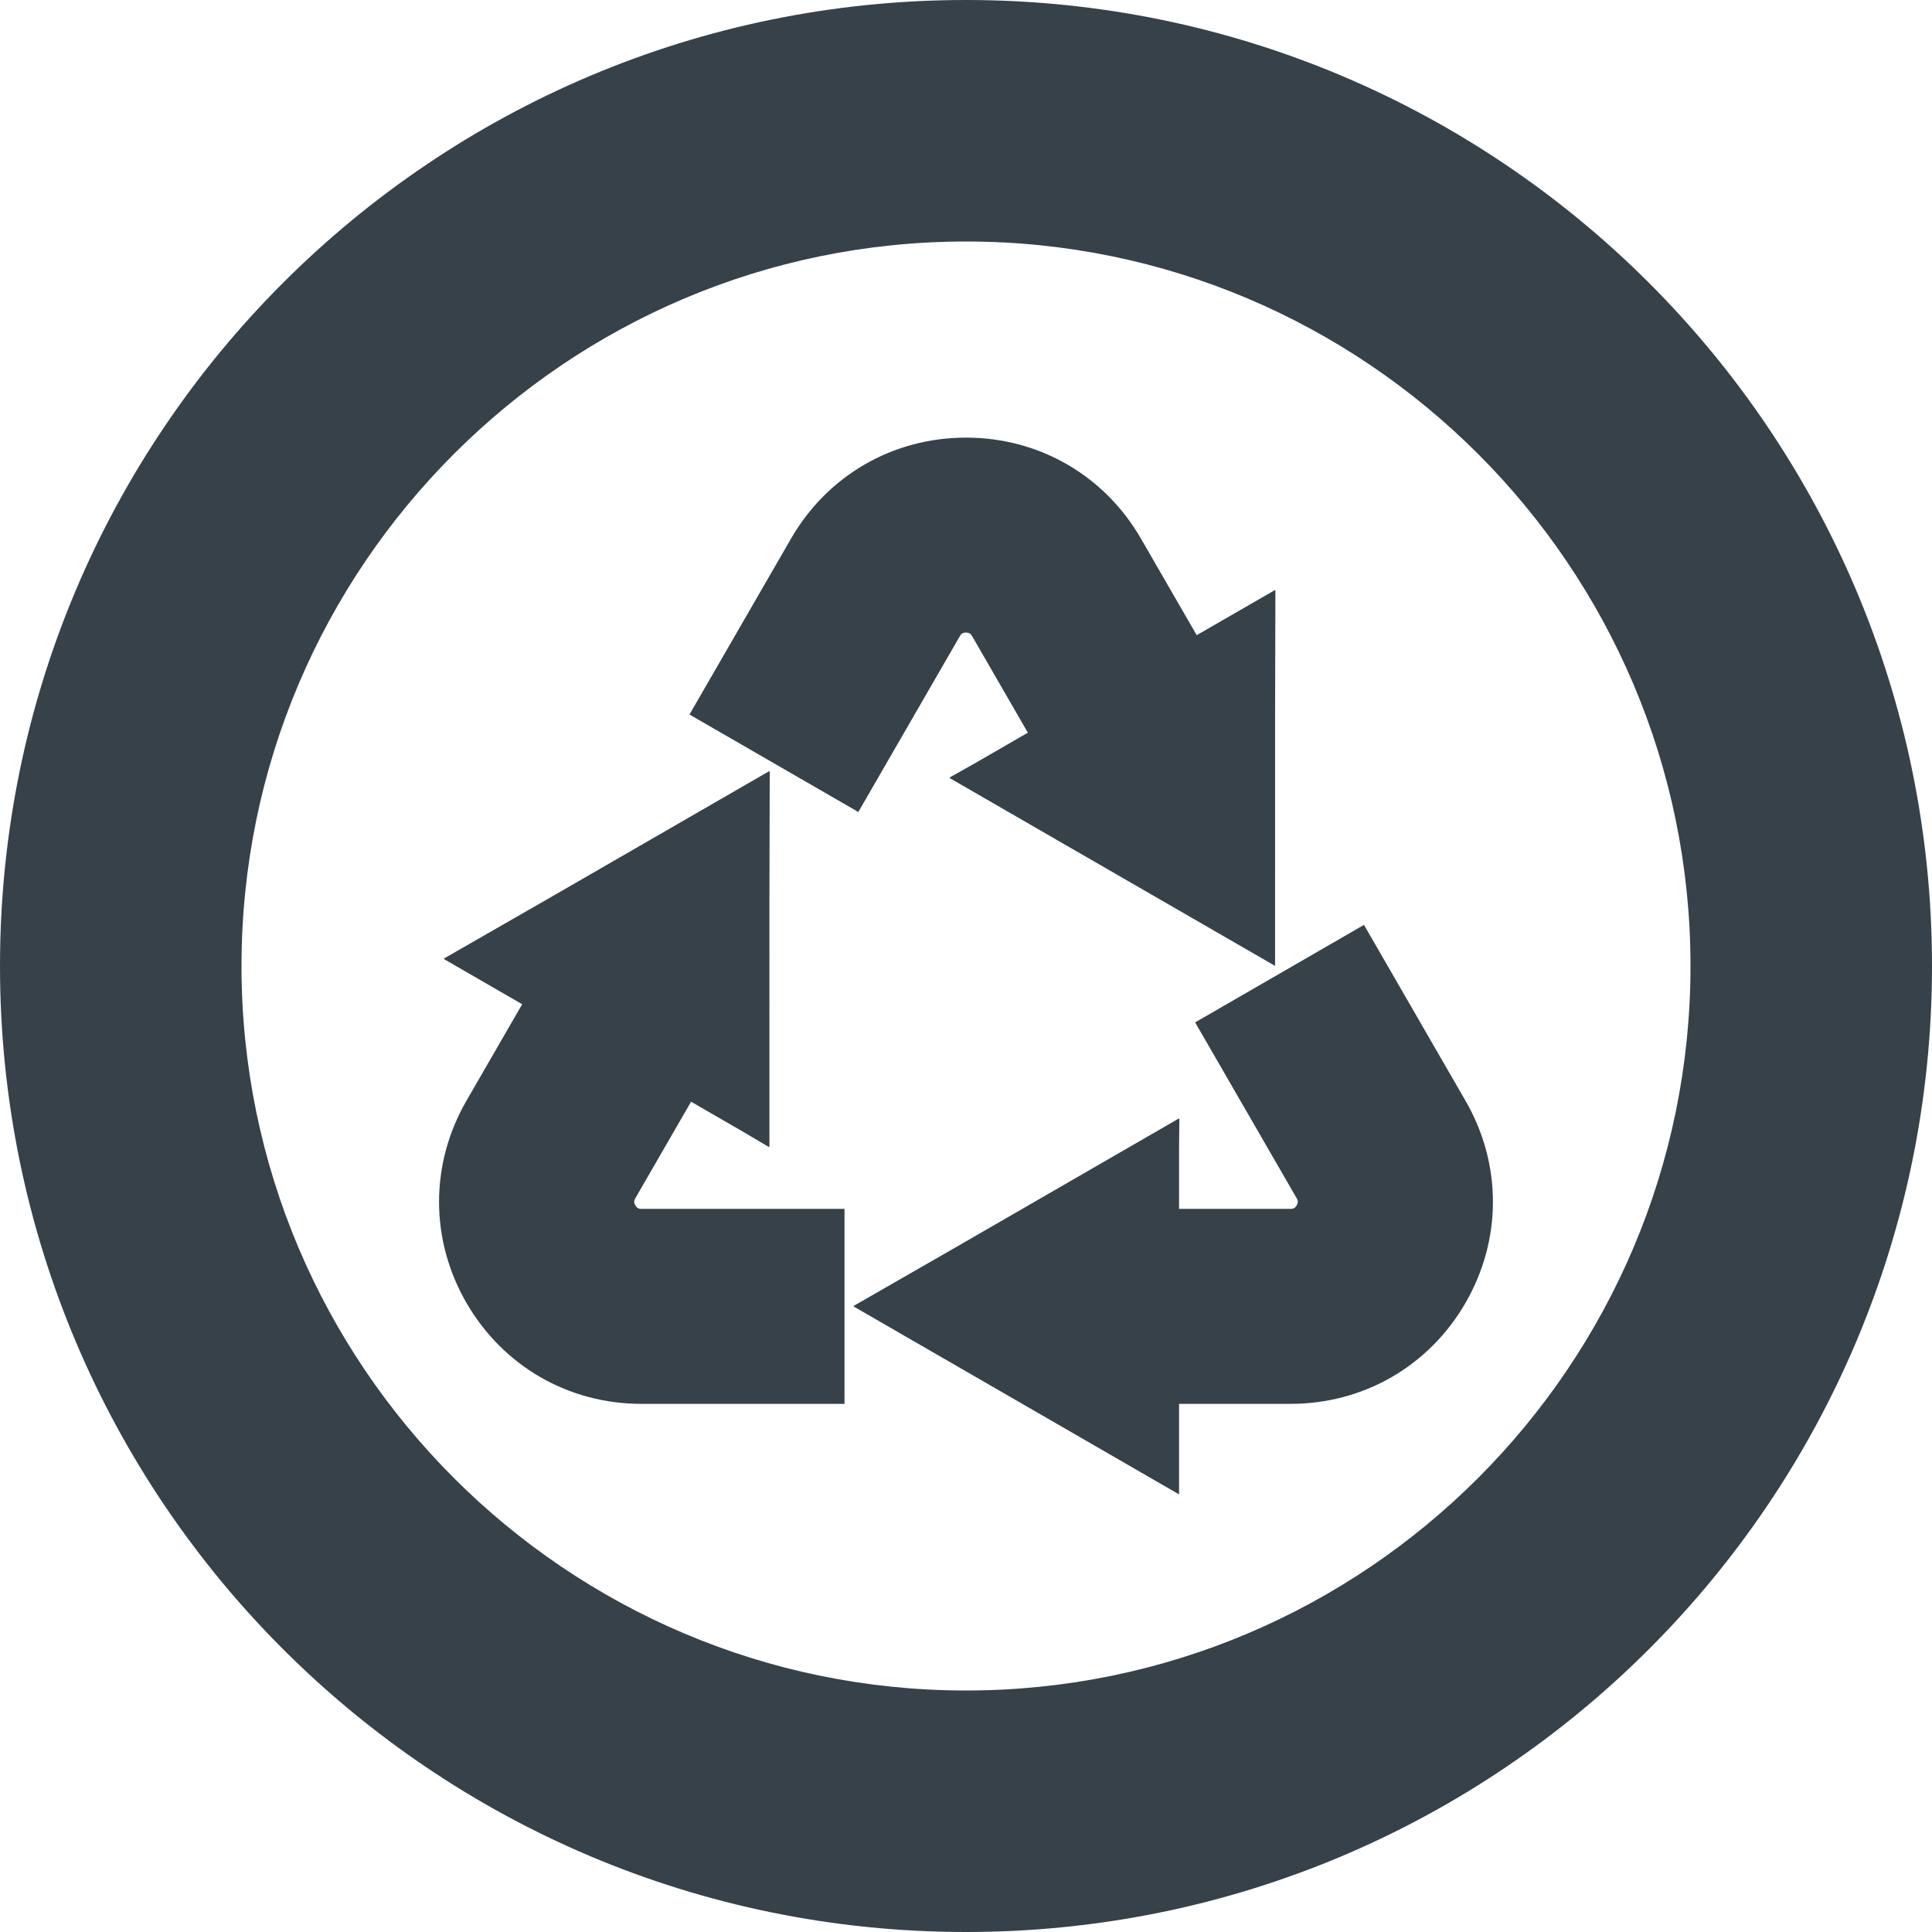 <?xml version="1.0" encoding="utf-8"?>
<!-- Generator: Adobe Illustrator 18.1.1, SVG Export Plug-In . SVG Version: 6.00 Build 0)  -->
<!DOCTYPE svg PUBLIC "-//W3C//DTD SVG 1.1//EN" "http://www.w3.org/Graphics/SVG/1.1/DTD/svg11.dtd">
<svg version="1.1" id="_x31_0" xmlns="http://www.w3.org/2000/svg" xmlns:xlink="http://www.w3.org/1999/xlink" x="0px" y="0px"
	 viewBox="0 0 512 512" style="enable-background:new 0 0 512 512;" xml:space="preserve">
<style type="text/css">
	.st0{fill:#374149;}
</style>
<g>
	<path class="st0" d="M256,0C114.614,0,0,114.614,0,256c0,141.383,114.614,256,256,256c141.383,0,256-114.617,256-256
		C512,114.614,397.383,0,256,0z M256,448c-105.871,0-192-86.133-192-192c0-105.871,86.129-192,192-192c105.867,0,192,86.129,192,192
		C448,361.867,361.867,448,256,448z"/>
	<path class="st0" d="M227.145,215l0.179,0.106h0.004l0.137,0.078l26.91-46.609c0.218-0.375,0.539-0.938,1.625-0.938
		c0.992,0,1.328,0.446,1.617,0.938l14.774,25.594l-13.714,7.918l-6.981,3.938l0.082,0.047l-0.161,0.094l86.29,49.805l0.004-66.485
		l0.082-33.003l-0.078,0.046v-0.183l-20.774,11.984l-14.774-25.586c-9.676-16.762-27.004-26.77-46.367-26.77
		c-19.367,0-36.695,10.008-46.371,26.77l-26.801,46.426l-0.027,0.047l0,0l-0.082,0.136L227.145,215z"/>
	<path class="st0" d="M388.379,291.722l-26.91-46.617l-44.746,25.84l26.918,46.617c0.277,0.488,0.492,1-0.016,1.875
		c-0.484,0.855-1.062,0.926-1.609,0.926h-29.555v-15.946l0.082-7.902l-0.082,0.046v-0.183l-57.207,33.031l-28.996,16.652
		l0.078,0.047l-0.156,0.094l86.281,49.824v-23.992h29.555c19.351,0,36.687-10.008,46.367-26.774
		C398.062,328.492,398.062,308.477,388.379,291.722z"/>
	<path class="st0" d="M168.367,319.426c-0.504-0.863-0.289-1.375,0-1.871l14.774-25.59l13.726,7.93l6.875,4.066v-0.094l0.164,0.094
		V237.43l0.078-32.961l-0.078,0.047v-0.184l-57.207,33.016l-29.008,16.648l0.082,0.047l-0.16,0.094l20.77,11.996l-14.774,25.59
		c-9.672,16.766-9.672,36.778,0,53.539c9.691,16.766,27.019,26.774,46.371,26.774h53.824v-51.672h-53.824
		C169.438,320.363,168.859,320.293,168.367,319.426z"/>
</g>
</svg>
